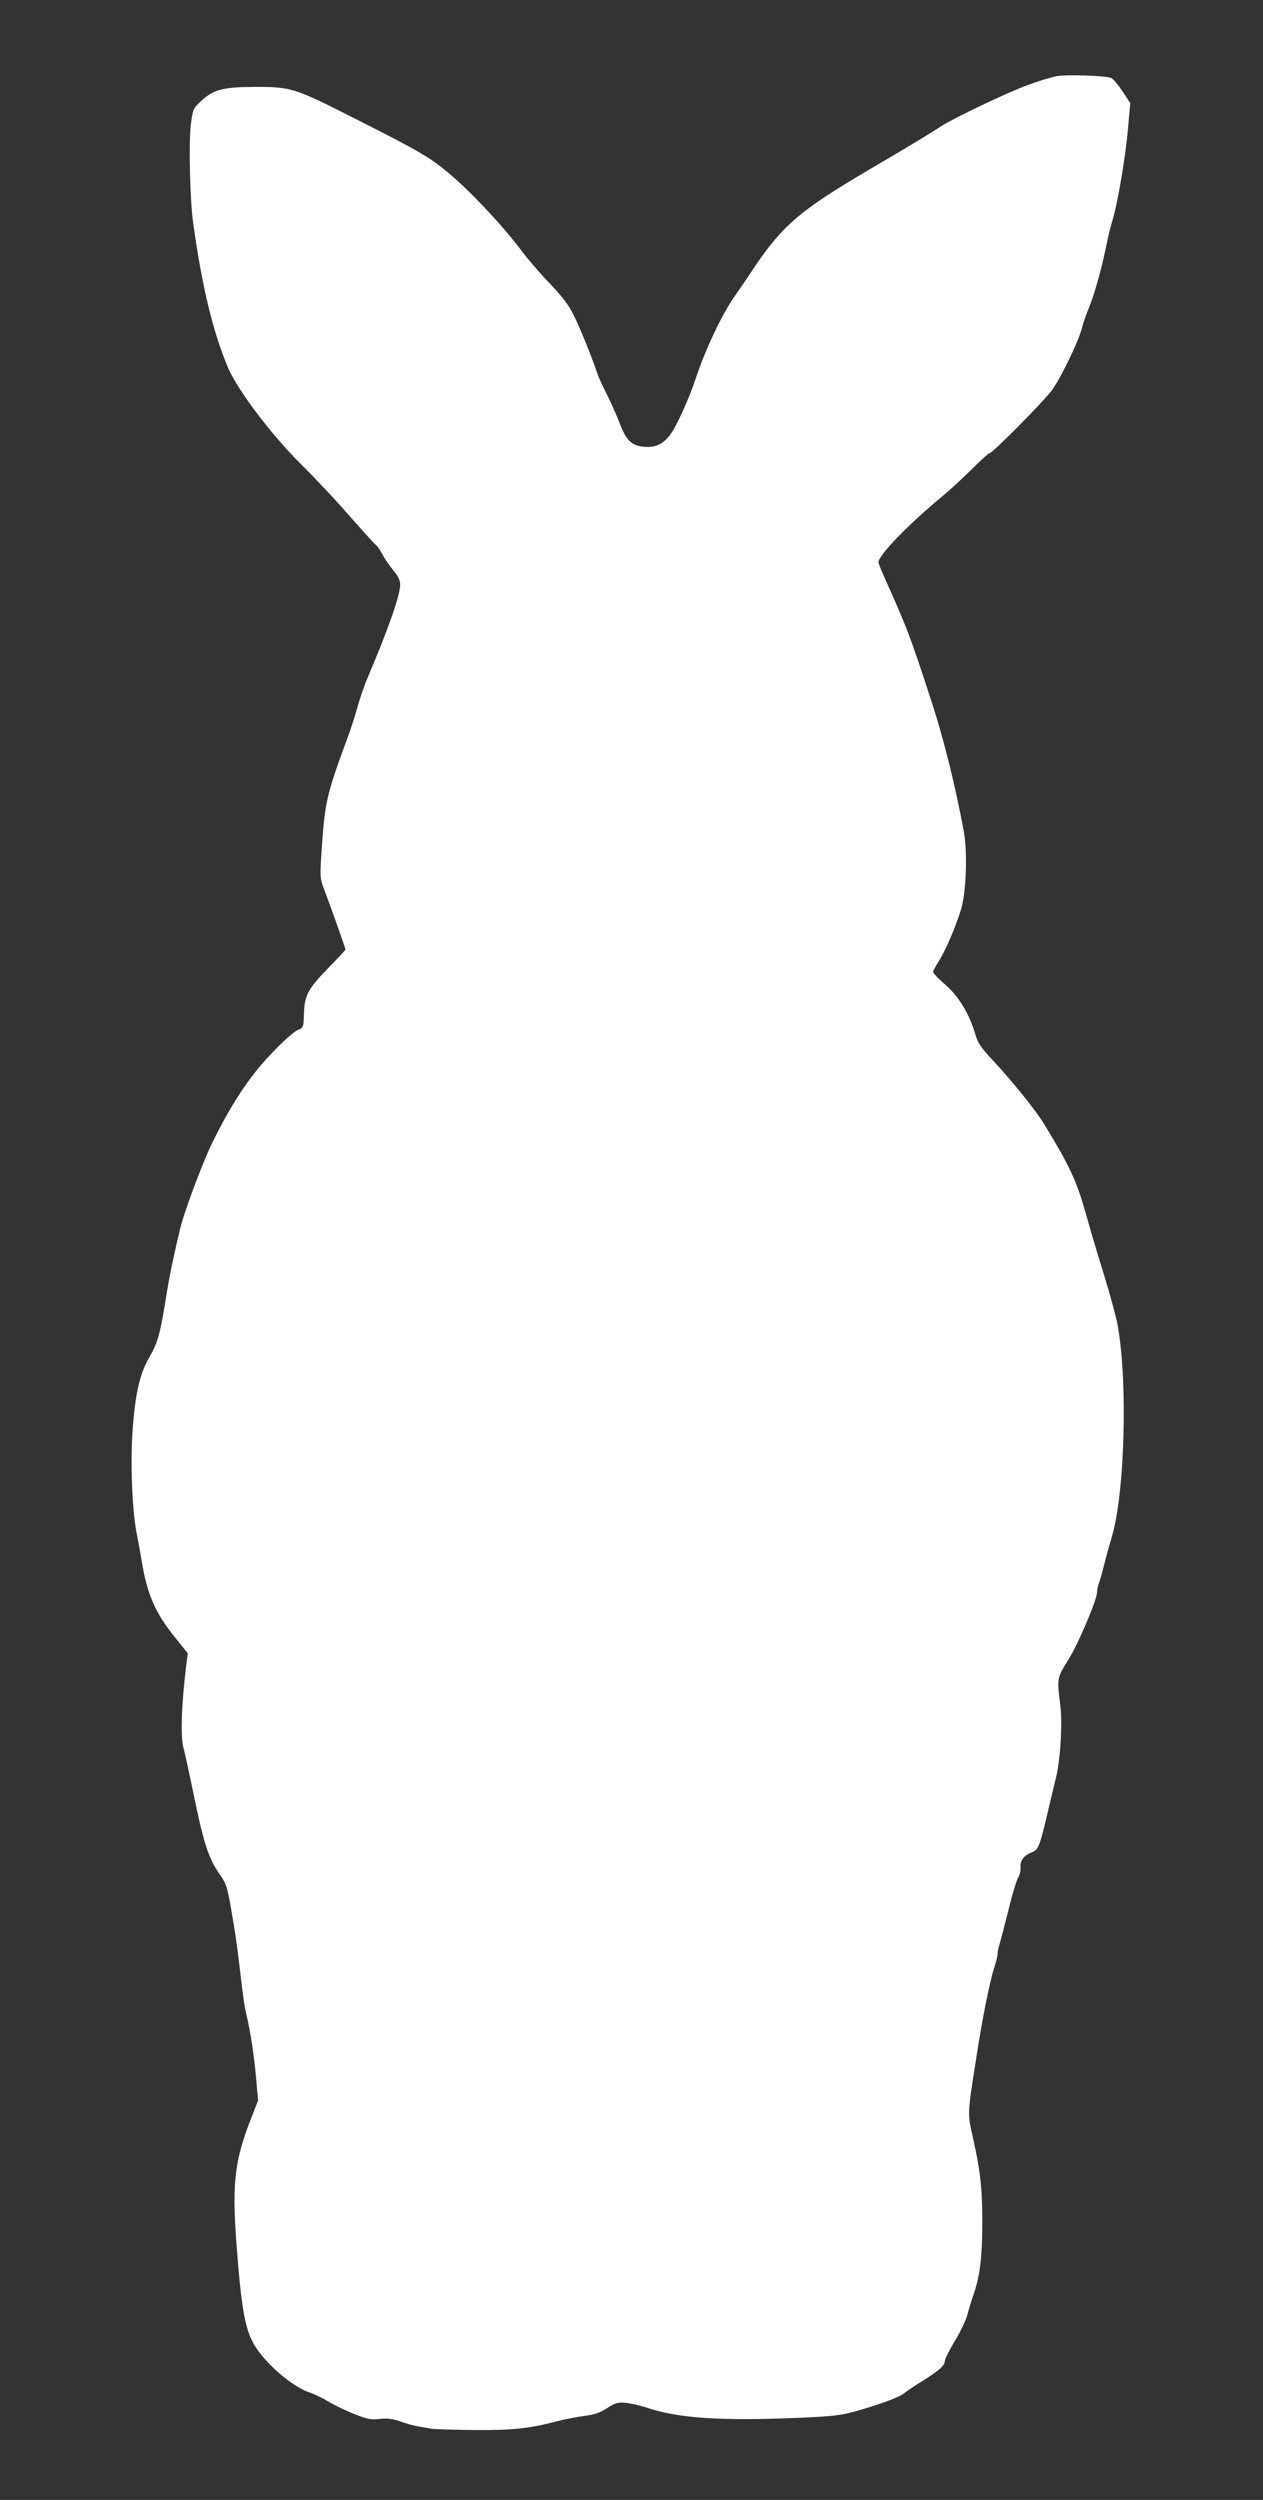 <?xml version="1.0" standalone="no"?>
<!DOCTYPE svg PUBLIC "-//W3C//DTD SVG 20010904//EN"
 "http://www.w3.org/TR/2001/REC-SVG-20010904/DTD/svg10.dtd">
<svg version="1.0" xmlns="http://www.w3.org/2000/svg"
 width="647pt" height="1280pt" viewBox="0 0 647 1280"
 preserveAspectRatio="xMidYMid meet">
<rect x="0" y="0" width="647" height="1280" fill="#333333" stroke="none"/>
<g transform="translate(0,1280) scale(0.1,-0.1)"
fill="#ffffff" stroke="none">
<path d="M5414 12410 c-29 -5 -94 -25 -145 -44 -106 -38 -380 -169 -449 -213
-59 -39 -157 -98 -370 -223 -361 -213 -445 -286 -605 -527 -24 -37 -58 -86
-74 -109 -67 -91 -156 -279 -206 -429 -37 -111 -101 -252 -134 -294 -38 -48
-78 -65 -137 -58 -60 6 -87 34 -120 121 -15 39 -44 105 -66 148 -21 42 -43 89
-48 105 -20 63 -80 213 -115 287 -29 61 -58 100 -129 175 -51 53 -118 131
-149 173 -87 117 -256 297 -364 388 -105 87 -147 112 -491 286 -302 153 -322
159 -497 159 -169 0 -219 -12 -281 -69 -44 -40 -46 -44 -56 -121 -12 -92 -5
-392 12 -510 46 -328 100 -550 177 -735 50 -118 224 -348 383 -505 67 -66 175
-181 239 -255 65 -74 126 -141 135 -149 10 -8 26 -31 36 -51 10 -20 35 -56 54
-79 25 -30 36 -53 36 -74 0 -54 -58 -220 -165 -473 -19 -44 -43 -114 -54 -155
-11 -41 -32 -105 -46 -144 -111 -300 -120 -339 -136 -568 -11 -162 -11 -163
14 -227 30 -79 107 -296 107 -302 0 -2 -40 -45 -88 -94 -105 -108 -122 -140
-125 -235 -2 -70 -3 -72 -32 -83 -17 -6 -78 -60 -135 -121 -112 -116 -206
-259 -303 -457 -49 -100 -147 -361 -165 -443 -7 -27 -21 -88 -31 -135 -11 -47
-27 -130 -36 -185 -32 -205 -46 -258 -86 -327 -53 -90 -76 -189 -90 -386 -12
-168 -1 -423 23 -532 5 -25 16 -85 24 -133 27 -168 70 -266 167 -386 l69 -86
-7 -55 c-26 -208 -31 -374 -15 -430 6 -19 28 -122 50 -228 55 -268 79 -340
141 -427 26 -36 35 -65 50 -152 24 -135 35 -213 54 -378 8 -71 19 -148 25
-170 22 -91 40 -207 51 -325 l11 -125 -37 -95 c-82 -209 -96 -327 -75 -620 26
-349 44 -456 95 -540 58 -95 196 -213 282 -240 21 -7 63 -27 93 -45 30 -18 91
-48 135 -65 67 -27 88 -31 131 -25 38 4 64 1 105 -13 30 -11 72 -23 94 -26 22
-4 54 -9 70 -12 17 -2 113 -5 215 -6 191 -2 283 8 420 44 41 11 105 23 142 28
50 6 81 16 118 40 43 28 56 31 97 27 27 -3 75 -14 108 -25 158 -53 370 -68
765 -52 185 8 228 13 303 34 142 41 224 72 254 96 15 12 57 40 93 62 81 51
110 77 110 99 0 10 23 55 50 101 28 45 58 107 66 138 8 30 23 80 34 110 30 92
41 178 42 345 1 180 -9 277 -47 445 -29 129 -30 120 14 400 32 211 74 420 97
484 7 23 14 50 14 60 0 11 4 33 10 50 5 17 26 96 46 176 19 80 42 155 50 167
8 13 13 36 12 52 -3 35 16 60 58 77 35 15 40 28 88 234 15 63 31 131 36 150
22 91 33 275 22 366 -18 139 -17 145 38 231 50 78 150 312 150 351 0 12 4 31
9 44 5 13 16 52 25 88 9 36 27 103 41 149 68 227 83 806 29 1094 -9 44 -40
158 -69 251 -29 94 -68 223 -85 286 -54 192 -82 255 -217 478 -43 72 -161 219
-269 335 -59 63 -76 88 -89 135 -30 101 -82 188 -151 249 -35 30 -64 60 -64
66 0 6 13 31 30 57 34 54 83 168 112 260 28 90 35 296 15 405 -47 249 -103
474 -169 675 -108 331 -121 364 -242 634 -14 32 -26 62 -26 67 0 36 154 195
330 340 36 30 102 91 148 136 45 46 87 83 92 83 14 0 255 243 314 316 46 58
145 263 161 333 3 15 19 60 35 100 29 70 66 207 90 326 6 33 20 88 30 121 26
87 67 327 79 473 l11 123 -41 62 c-22 33 -48 64 -58 67 -31 12 -225 18 -277 9z"/>
</g>
</svg>
